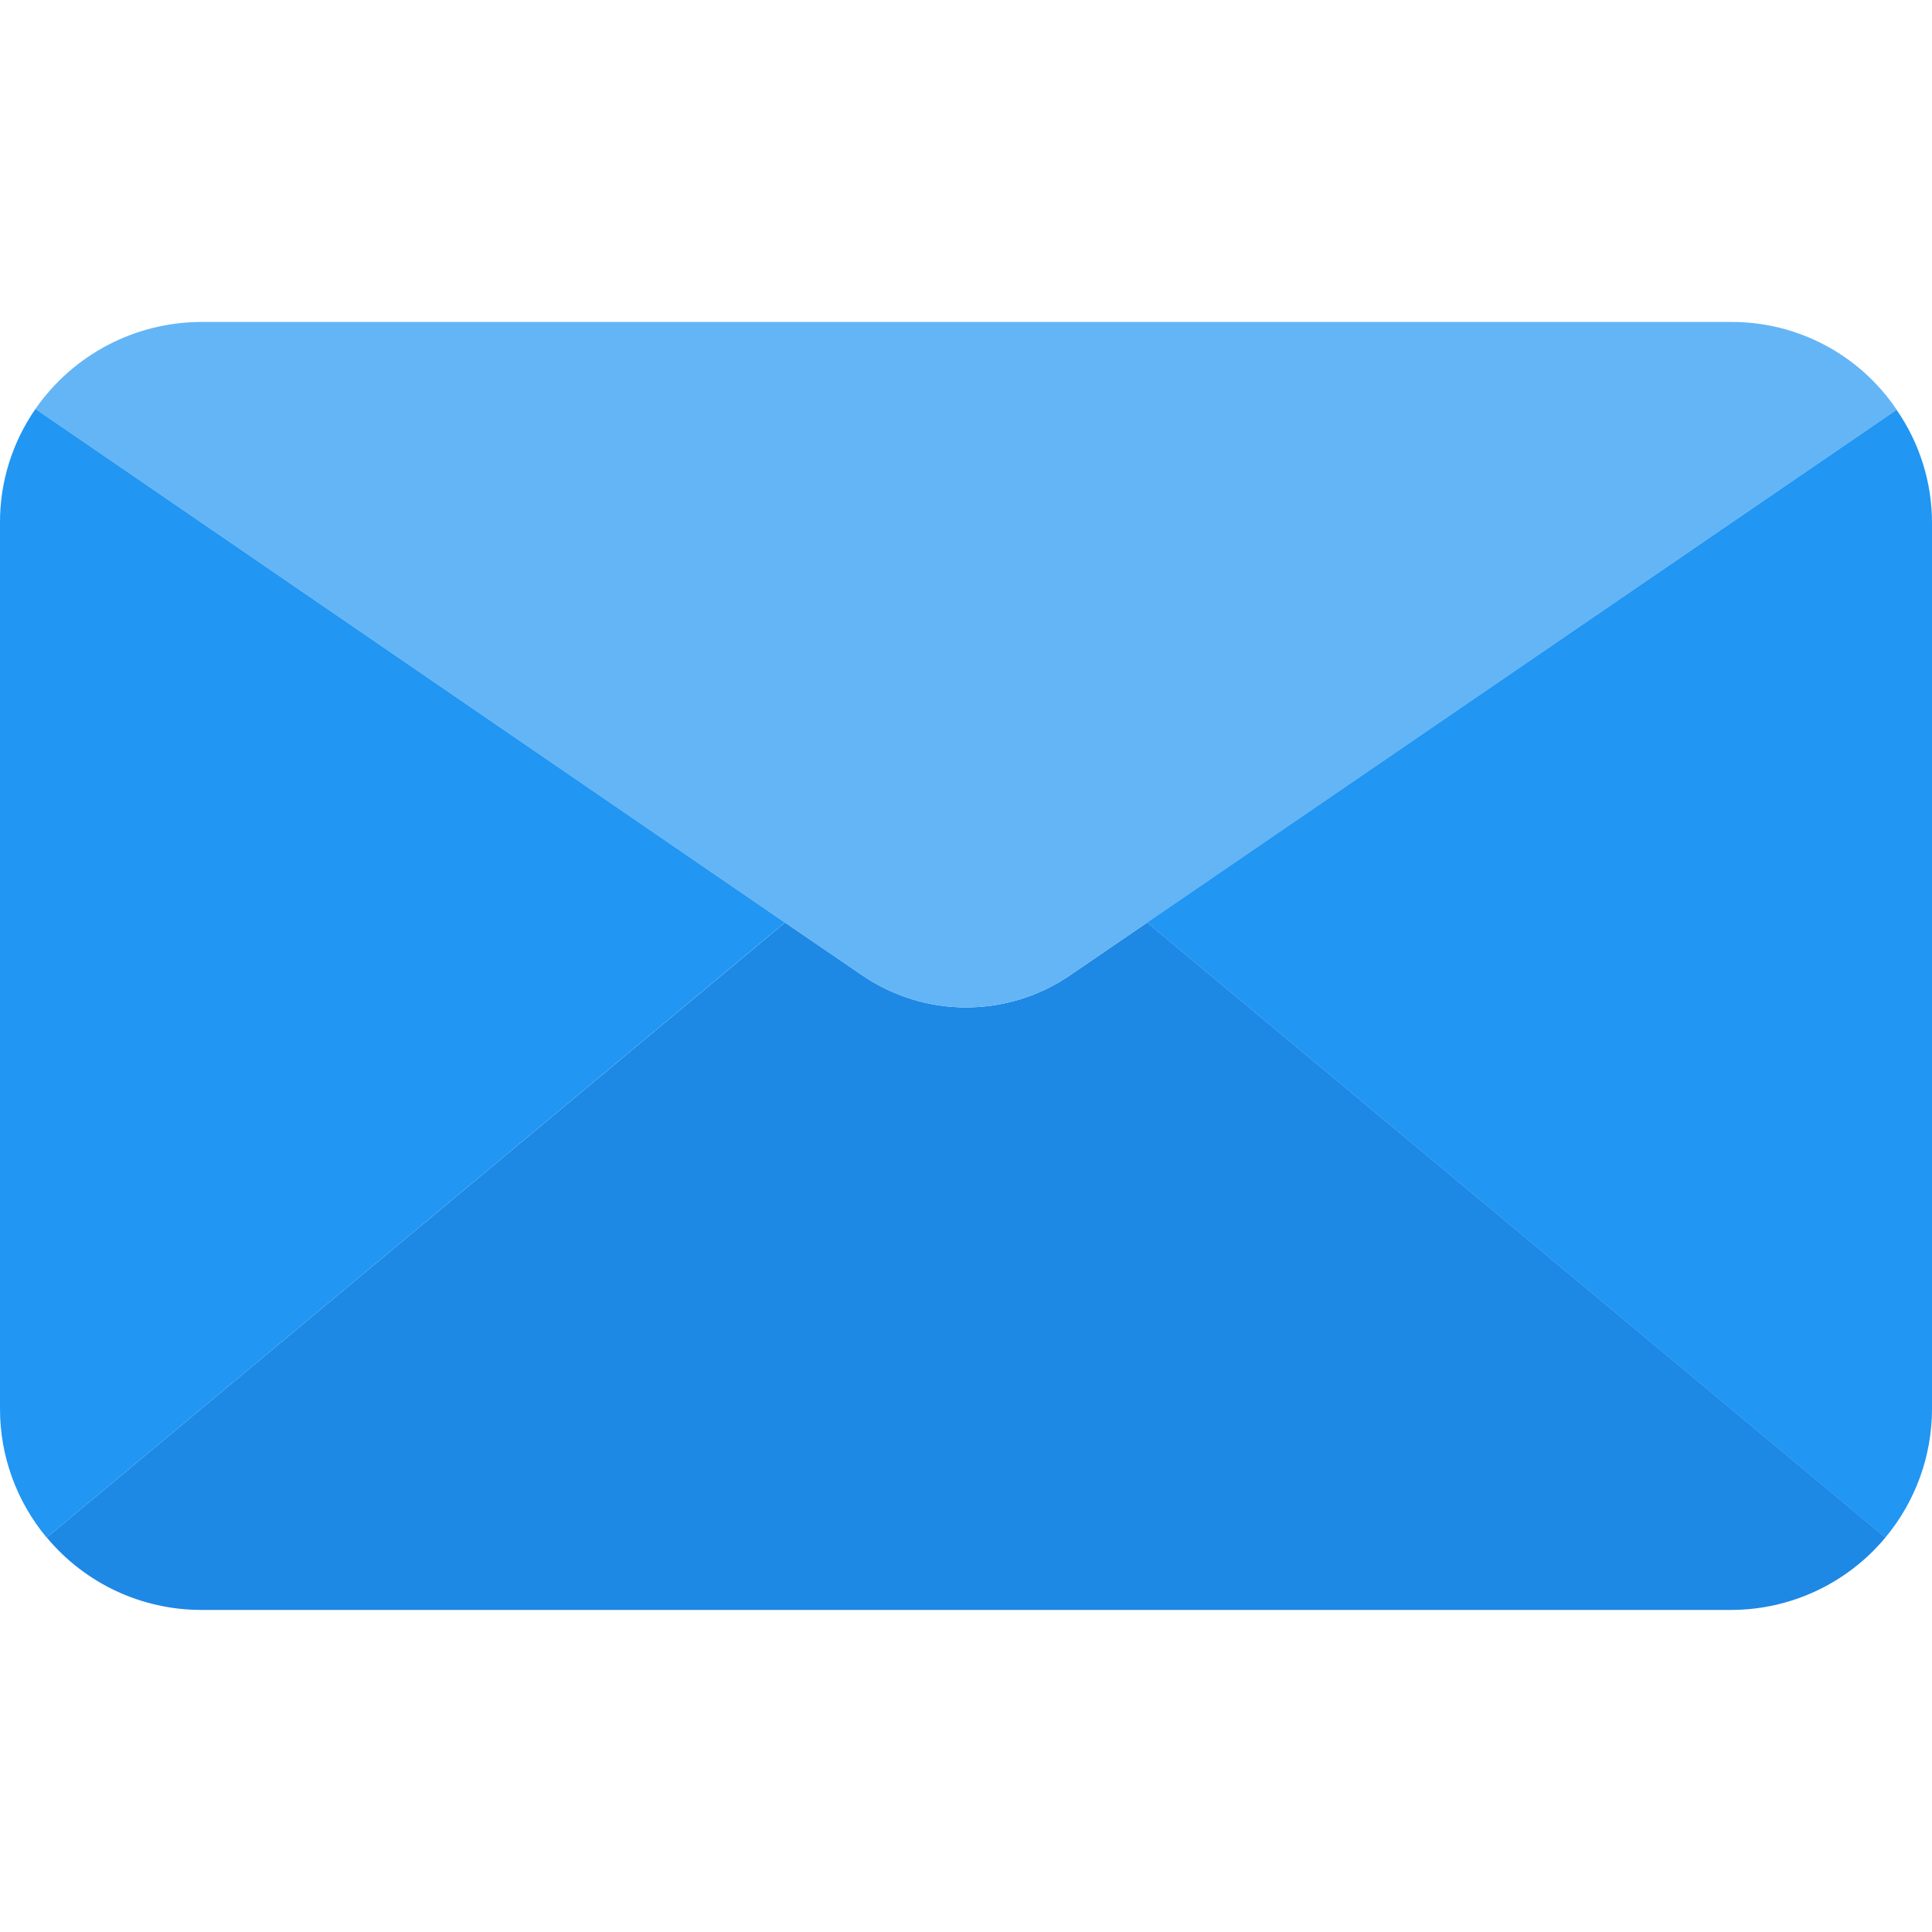 <?xml version="1.0" encoding="UTF-8"?>
<svg xmlns="http://www.w3.org/2000/svg" width="20" height="20" viewBox="0 0 20 20" fill="none">
  <g clip-path="url(#clip0_691_60674)">
    <path d="M19.518 15.916C19.122 16.392 18.536 16.666 17.918 16.666H2.084C1.466 16.666 0.88 16.392 0.484 15.916L8.126 9.55L8.918 10.091C9.57 10.541 10.432 10.541 11.084 10.091L11.876 9.55L19.518 15.916Z" fill="#1E88E5"></path>
    <path d="M19.634 4.241L11.876 9.55L11.084 10.091C10.432 10.541 9.569 10.541 8.917 10.091L8.125 9.55L0.367 4.233C0.758 3.67 1.399 3.334 2.084 3.333H17.917C18.605 3.329 19.25 3.67 19.634 4.241Z" fill="#64B5F6"></path>
    <path d="M8.125 9.55L0.483 15.917C0.171 15.543 -0.001 15.071 3.70314e-05 14.583V5.417C-0.003 4.994 0.126 4.581 0.367 4.233L8.125 9.55Z" fill="#2196F3"></path>
    <path d="M20 5.417V14.584C20 15.071 19.829 15.543 19.517 15.917L11.875 9.55L19.633 4.242C19.873 4.587 20.001 4.997 20 5.417Z" fill="#2196F3"></path>
  </g>
  <defs>
    <clipPath id="clip0_691_60674">
      <rect width="20" height="20" fill="white"></rect>
    </clipPath>
  </defs>
</svg>
